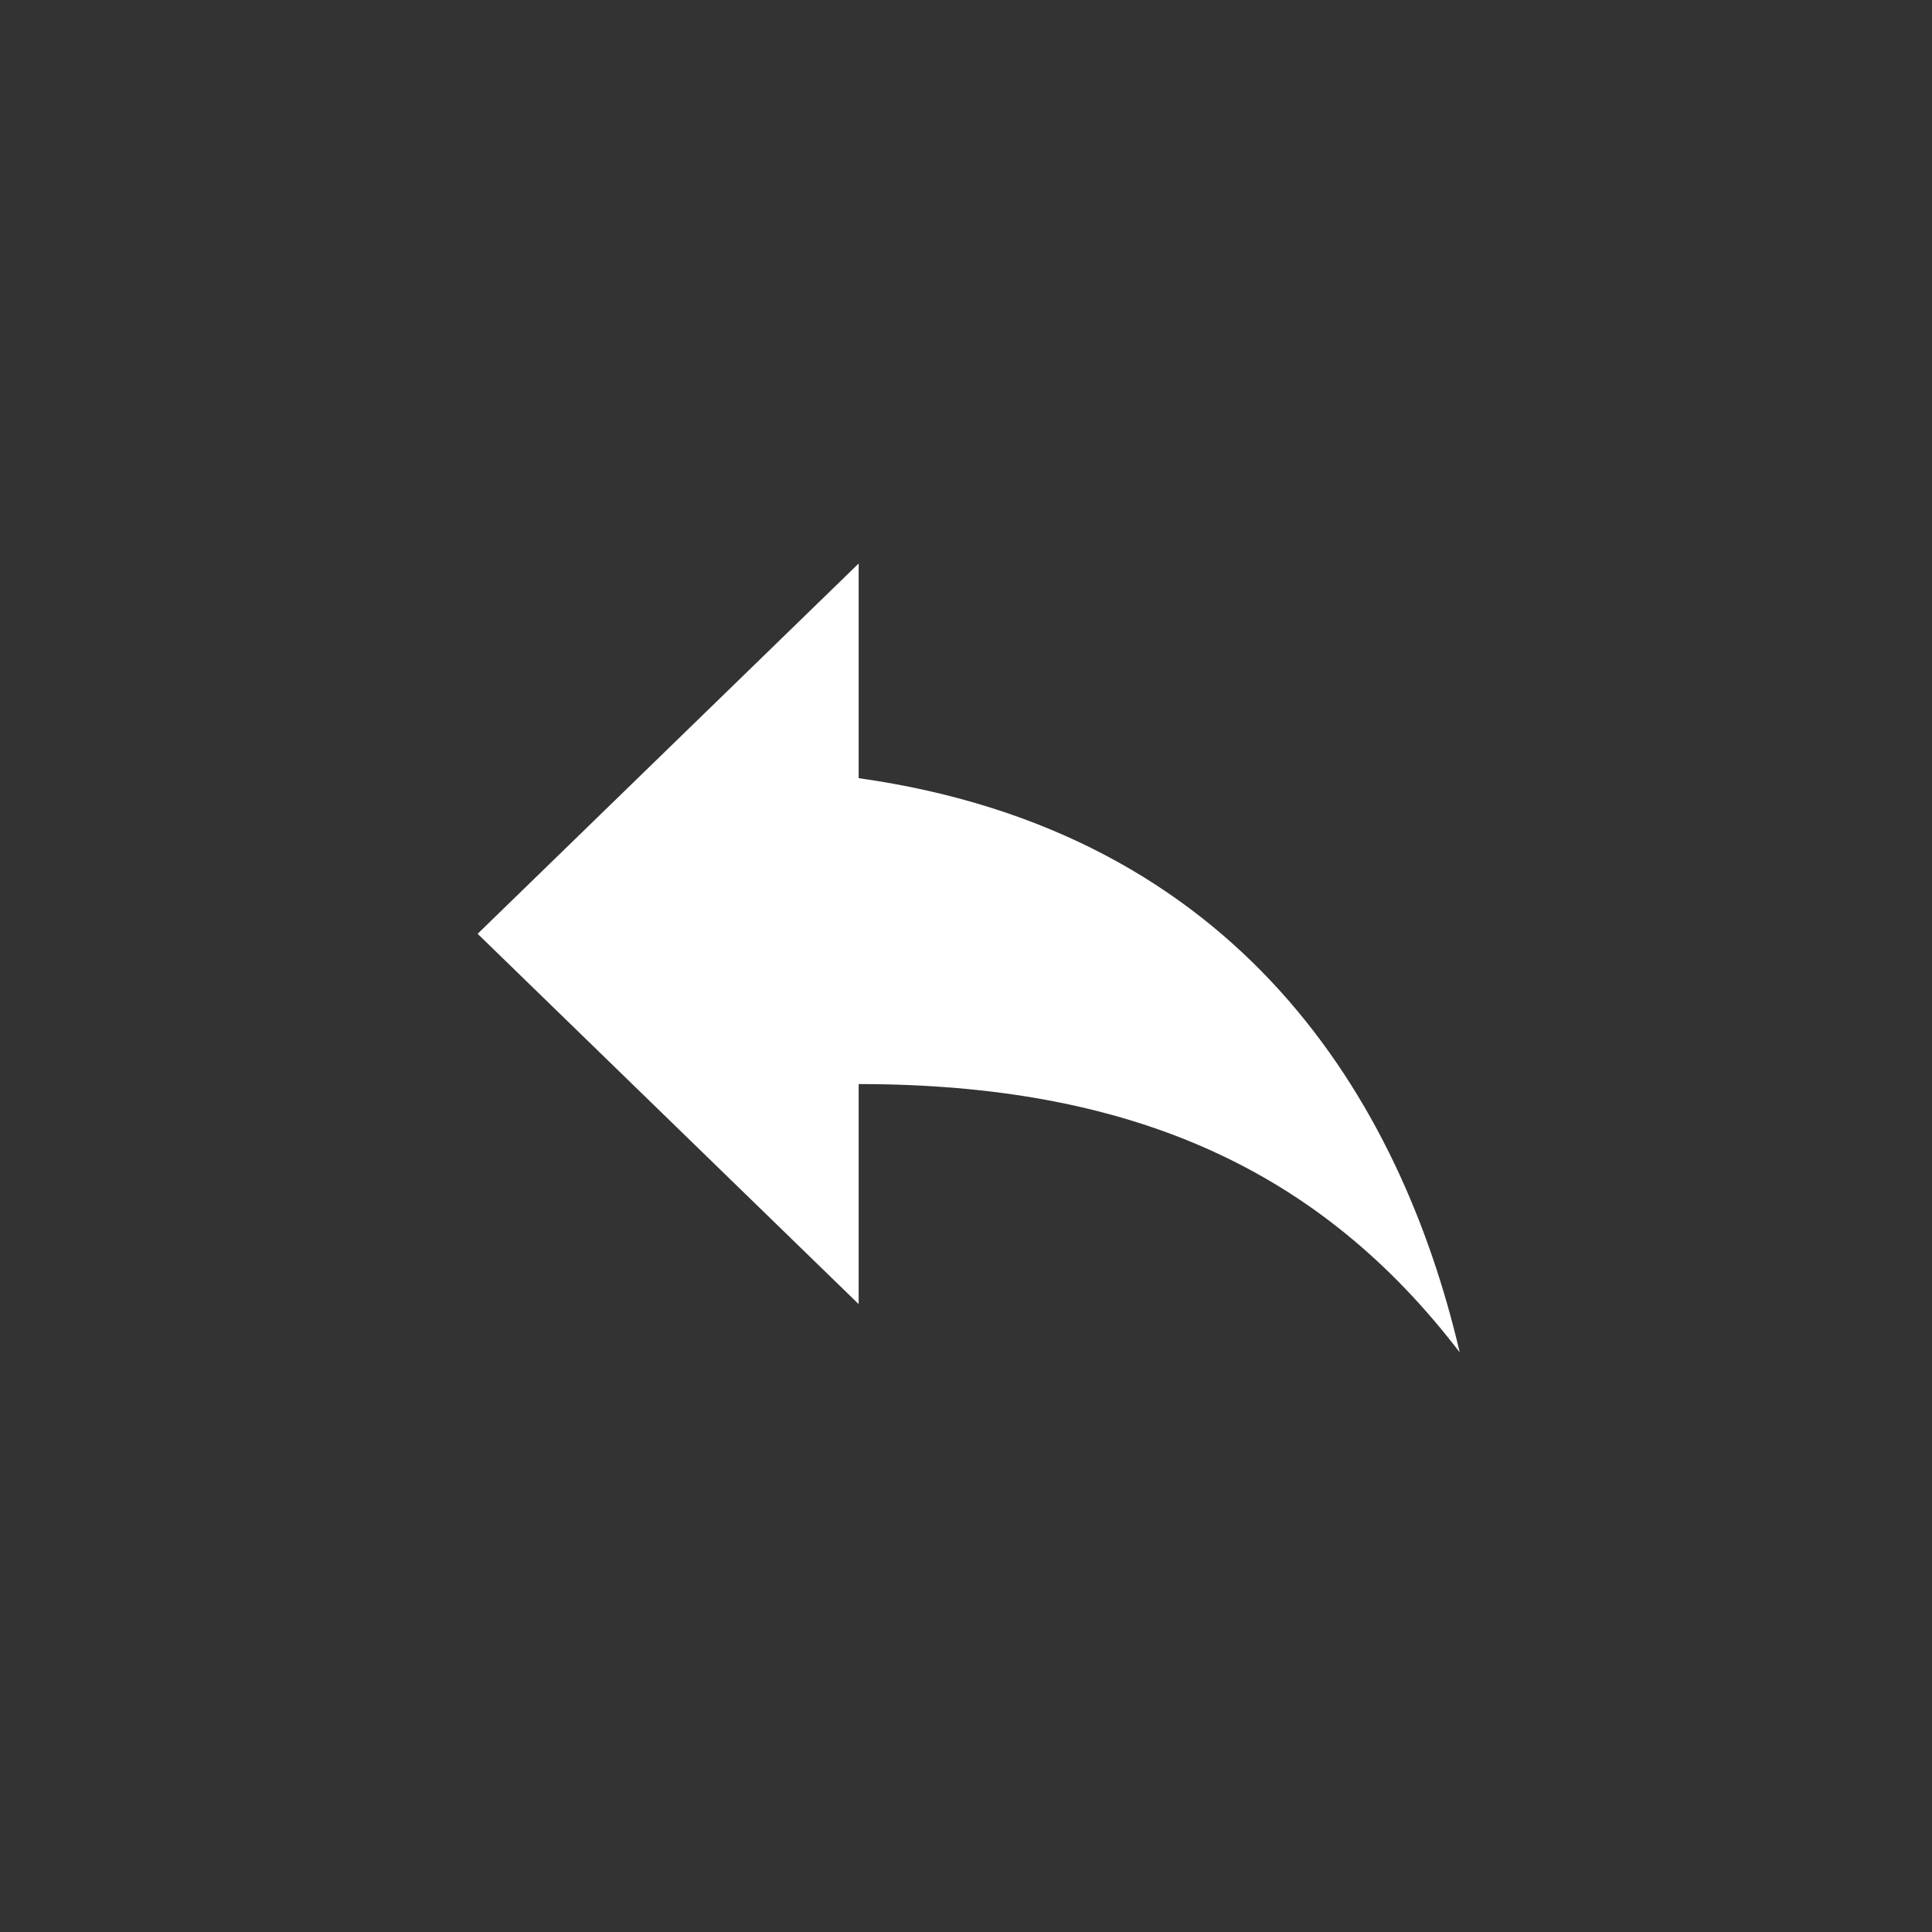 <?xml version="1.0" encoding="utf-8"?>
<!-- Generator: Adobe Illustrator 24.3.0, SVG Export Plug-In . SVG Version: 6.00 Build 0)  -->
<svg version="1.1" id="Layer_1" xmlns="http://www.w3.org/2000/svg" xmlns:xlink="http://www.w3.org/1999/xlink" x="0px" y="0px"
	 width="36px" height="36px" viewBox="0 0 36 36" style="enable-background:new 0 0 36 36;" xml:space="preserve">
<rect x="0" y="0" width="36" height="36" fill="#333333" stroke="none"/>
<style type="text/css">
	.st0{fill:#FFFFFF;}
</style>
<g>
	<g id="reply">
		<path class="st0" d="M16,14.5v-4l-7.1,6.9l7.1,6.9v-4.1c5.1,0,8.6,1.6,11.2,5C26.1,20.5,23.1,15.5,16,14.5z"/>
	</g>
</g>
</svg>
